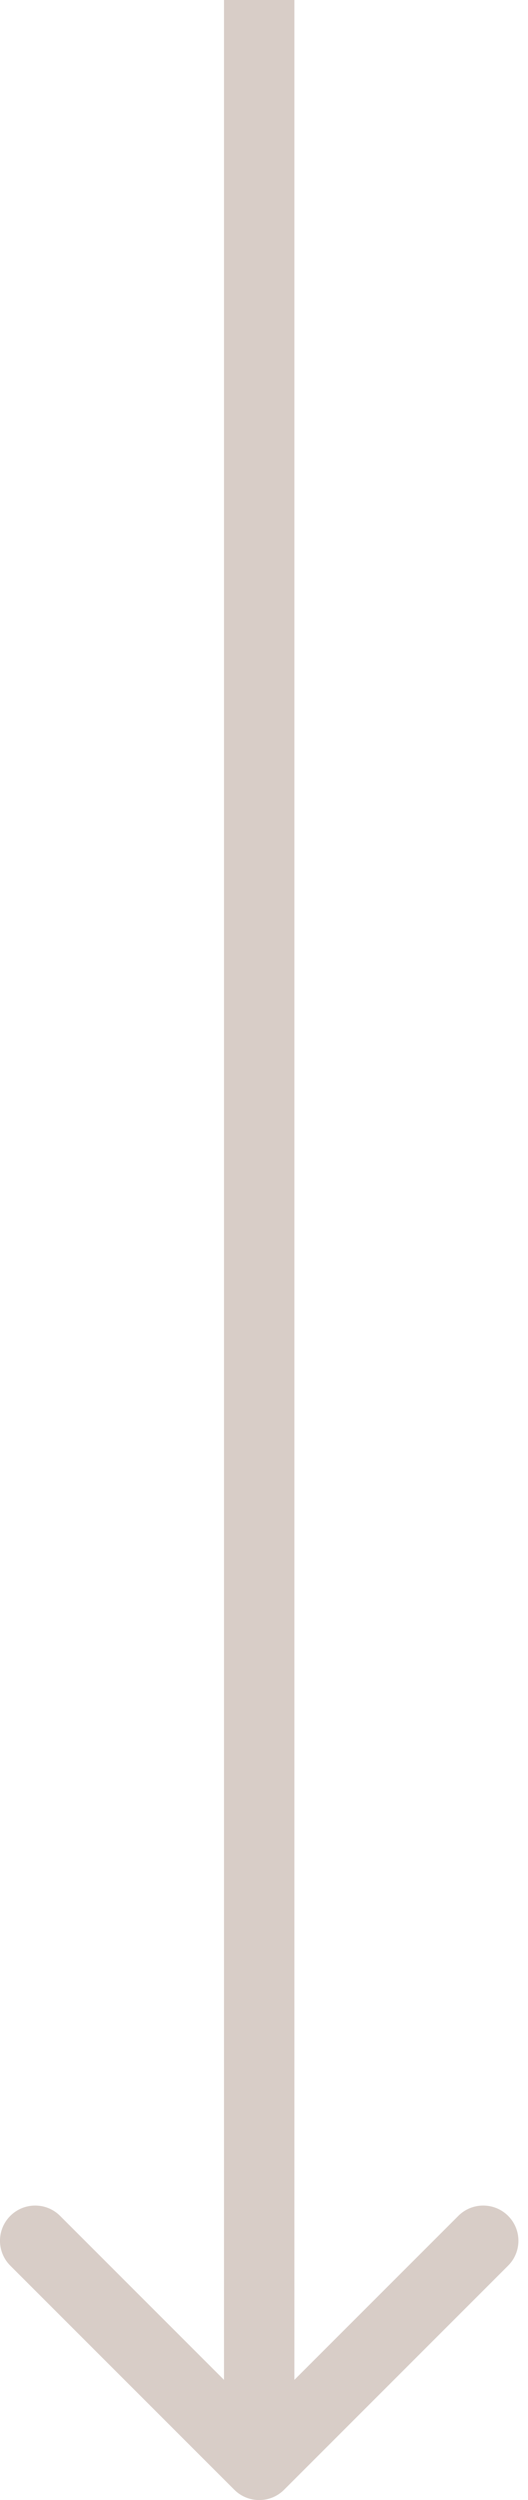 <?xml version="1.0" encoding="UTF-8"?> <svg xmlns="http://www.w3.org/2000/svg" width="30" height="142" viewBox="0 0 30 142" fill="none"> <path d="M13.313 141.414C14.094 142.195 15.361 142.195 16.142 141.414L28.87 128.686C29.651 127.905 29.651 126.639 28.87 125.858C28.089 125.077 26.822 125.077 26.041 125.858L14.727 137.172L3.414 125.858C2.633 125.077 1.366 125.077 0.585 125.858C-0.196 126.639 -0.196 127.905 0.585 128.686L13.313 141.414ZM12.727 -8.74228e-08L12.727 140L16.727 140L16.727 8.74228e-08L12.727 -8.74228e-08Z" fill="#D8CDC7"></path> </svg> 